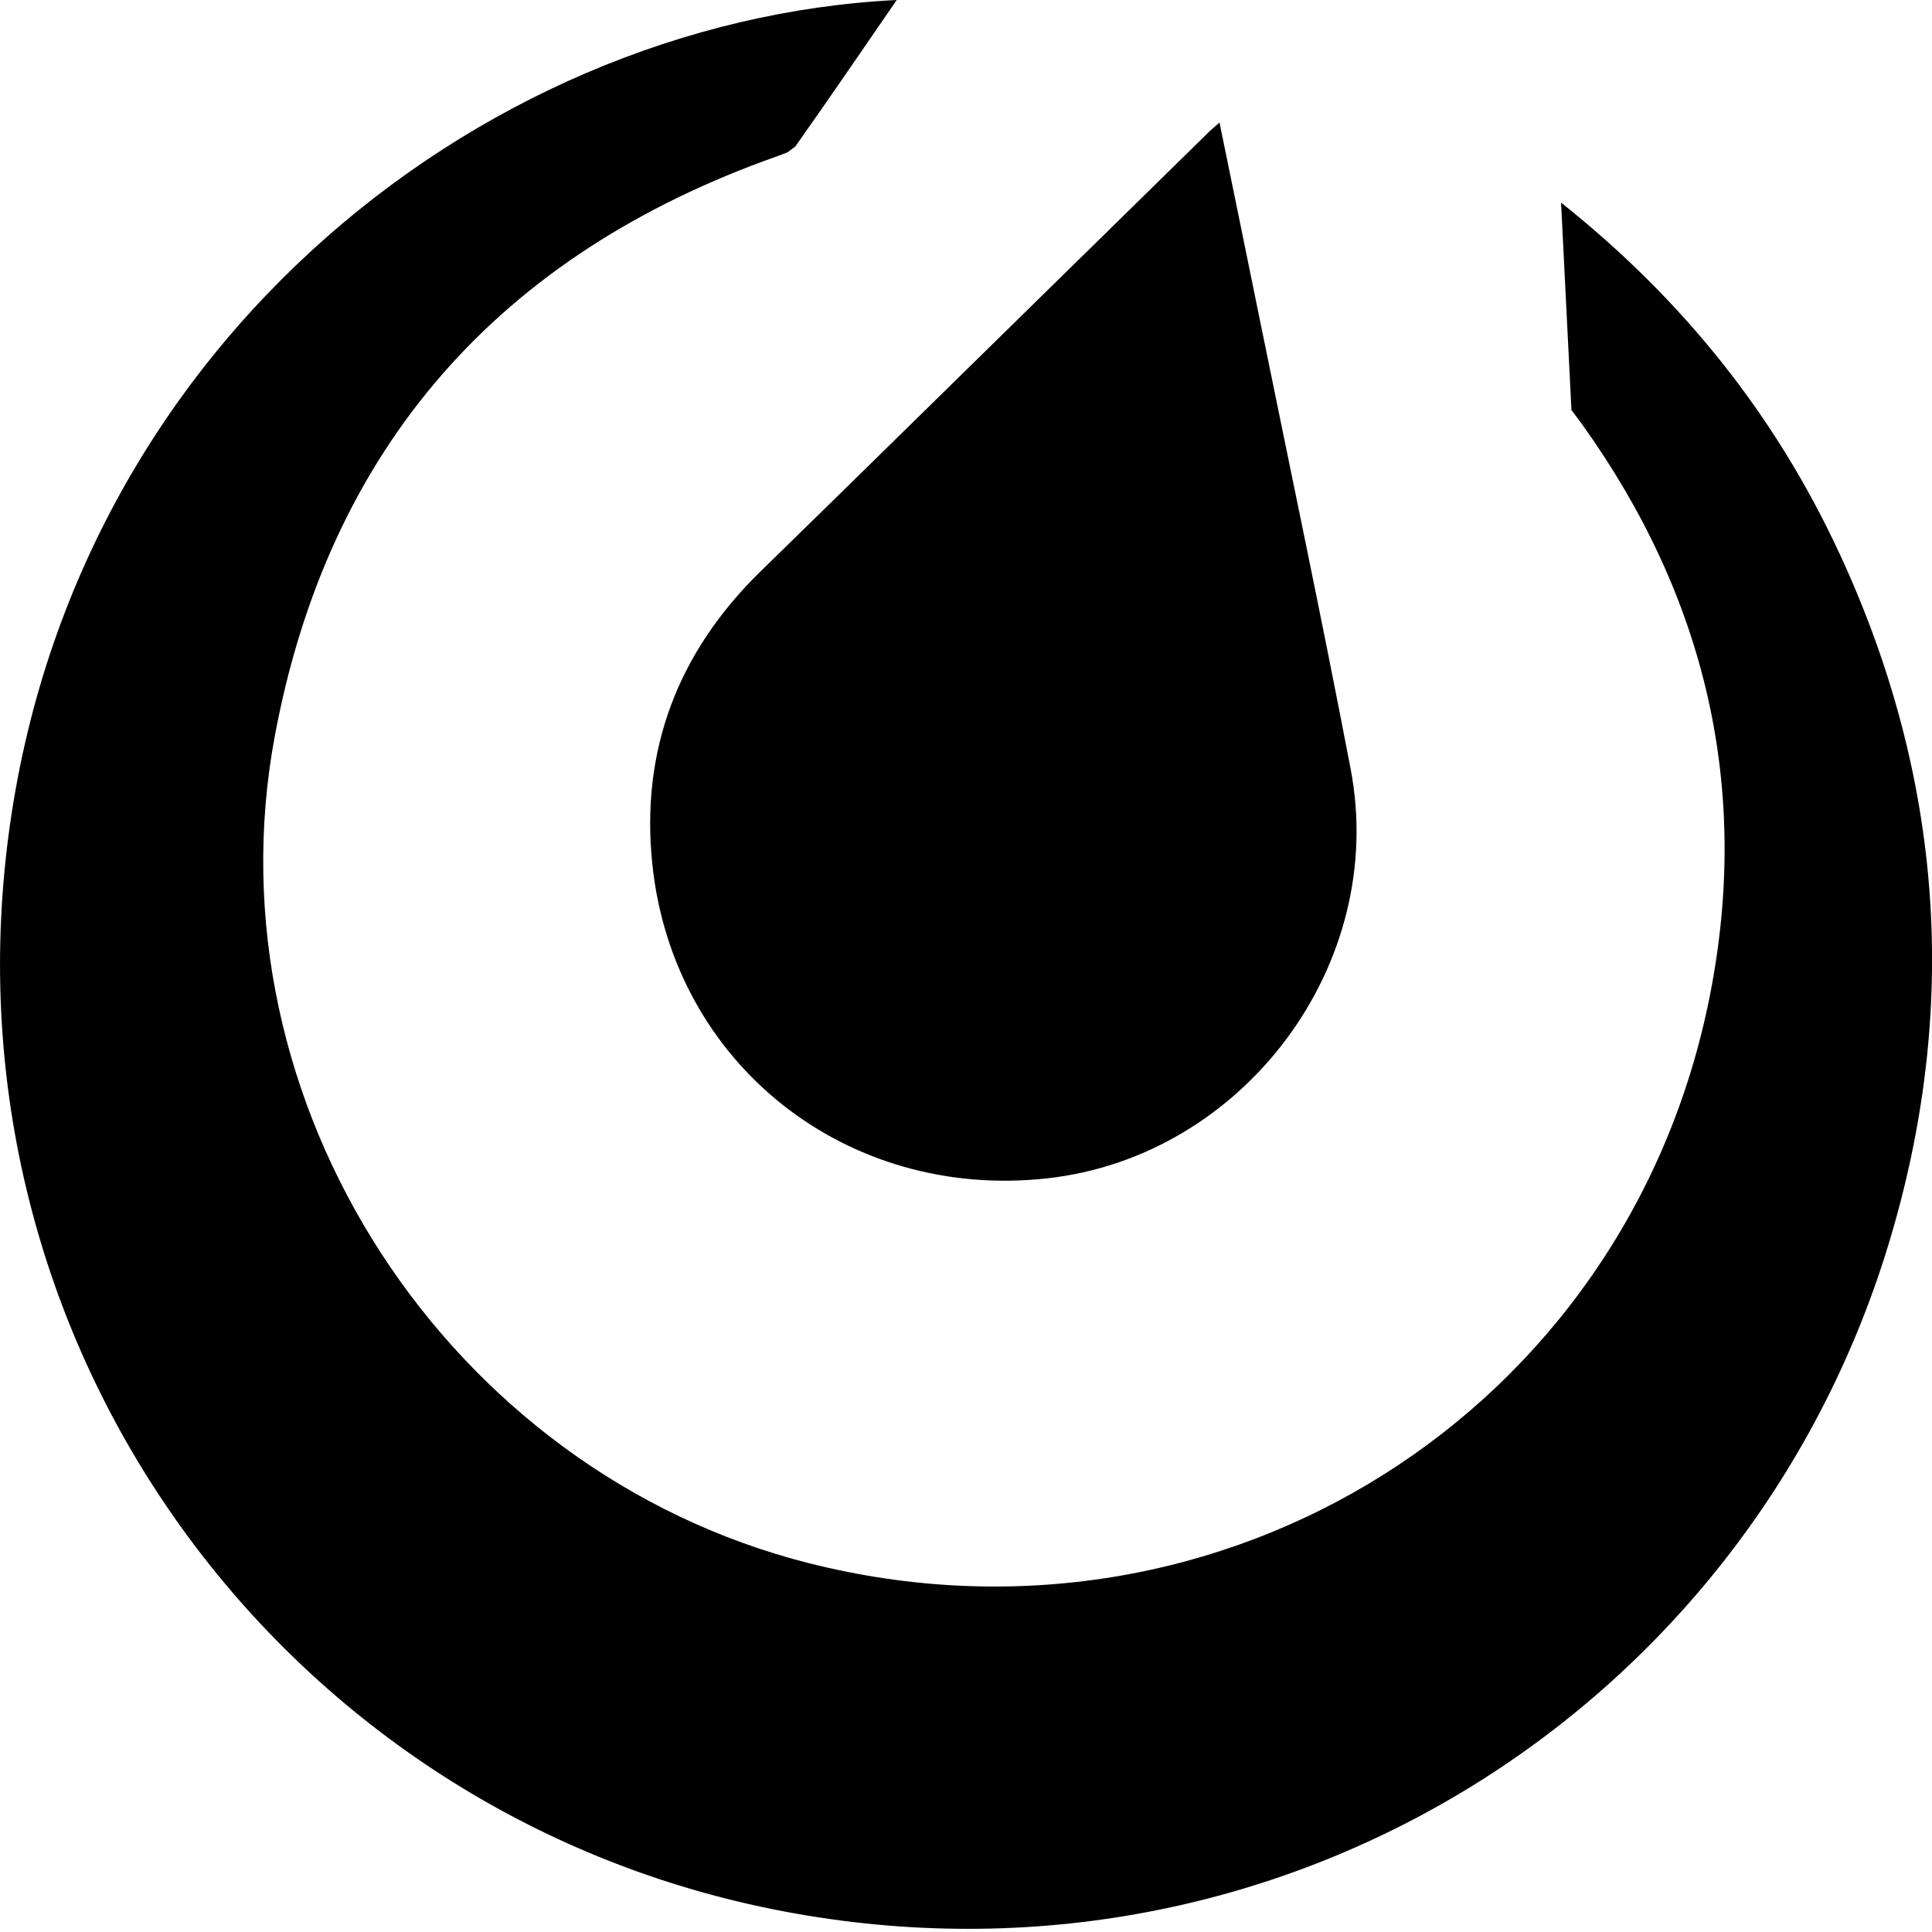 <svg width="256px" height="256px" preserveAspectRatio="xMidYMid" version="1.1" viewBox="0 0 256 256" xmlns="http://www.w3.org/2000/svg"><path d="m243.75 73.364c-8.454-18.258-20.692-33.617-36.9-46.516 0.432 8.756 1.374 27.484 1.374 27.484s1.009 1.327 1.42 1.901c16.379 22.876 22.365 48.231 16.909 75.771-10.94 55.222-64.771 88.91-119.32 75.138-47.892-12.091-79.878-61.06-70.821-109.61 7.15-38.327 29.802-63.859 66.585-76.833l1.333-0.504 1.046-0.774c4.458-6.304 8.808-12.685 13.449-19.422-55.747 2.762-111.81 47.488-118.24 115.52-6.216 65.832 38.169 124.54 101.6 137.42 66.096 13.425 129.02-25.57 148.03-87.976 9.508-31.206 7.283-61.924-6.46-91.606zm-157.31 41.172c2.788 26.487 25.746 44.538 52.303 41.603 26.092-2.884 45.166-28.409 40.227-54.232-3.85-20.134-8.105-40.19-12.188-60.279-1.689-8.313-3.398-16.623-5.191-25.391-0.706 0.621-1.034 0.883-1.333 1.176-8.94 8.764-17.875 17.533-26.815 26.297-10.886 10.673-21.757 21.36-32.669 32.006-10.944 10.677-15.926 23.707-14.334 38.82z"/></svg>
